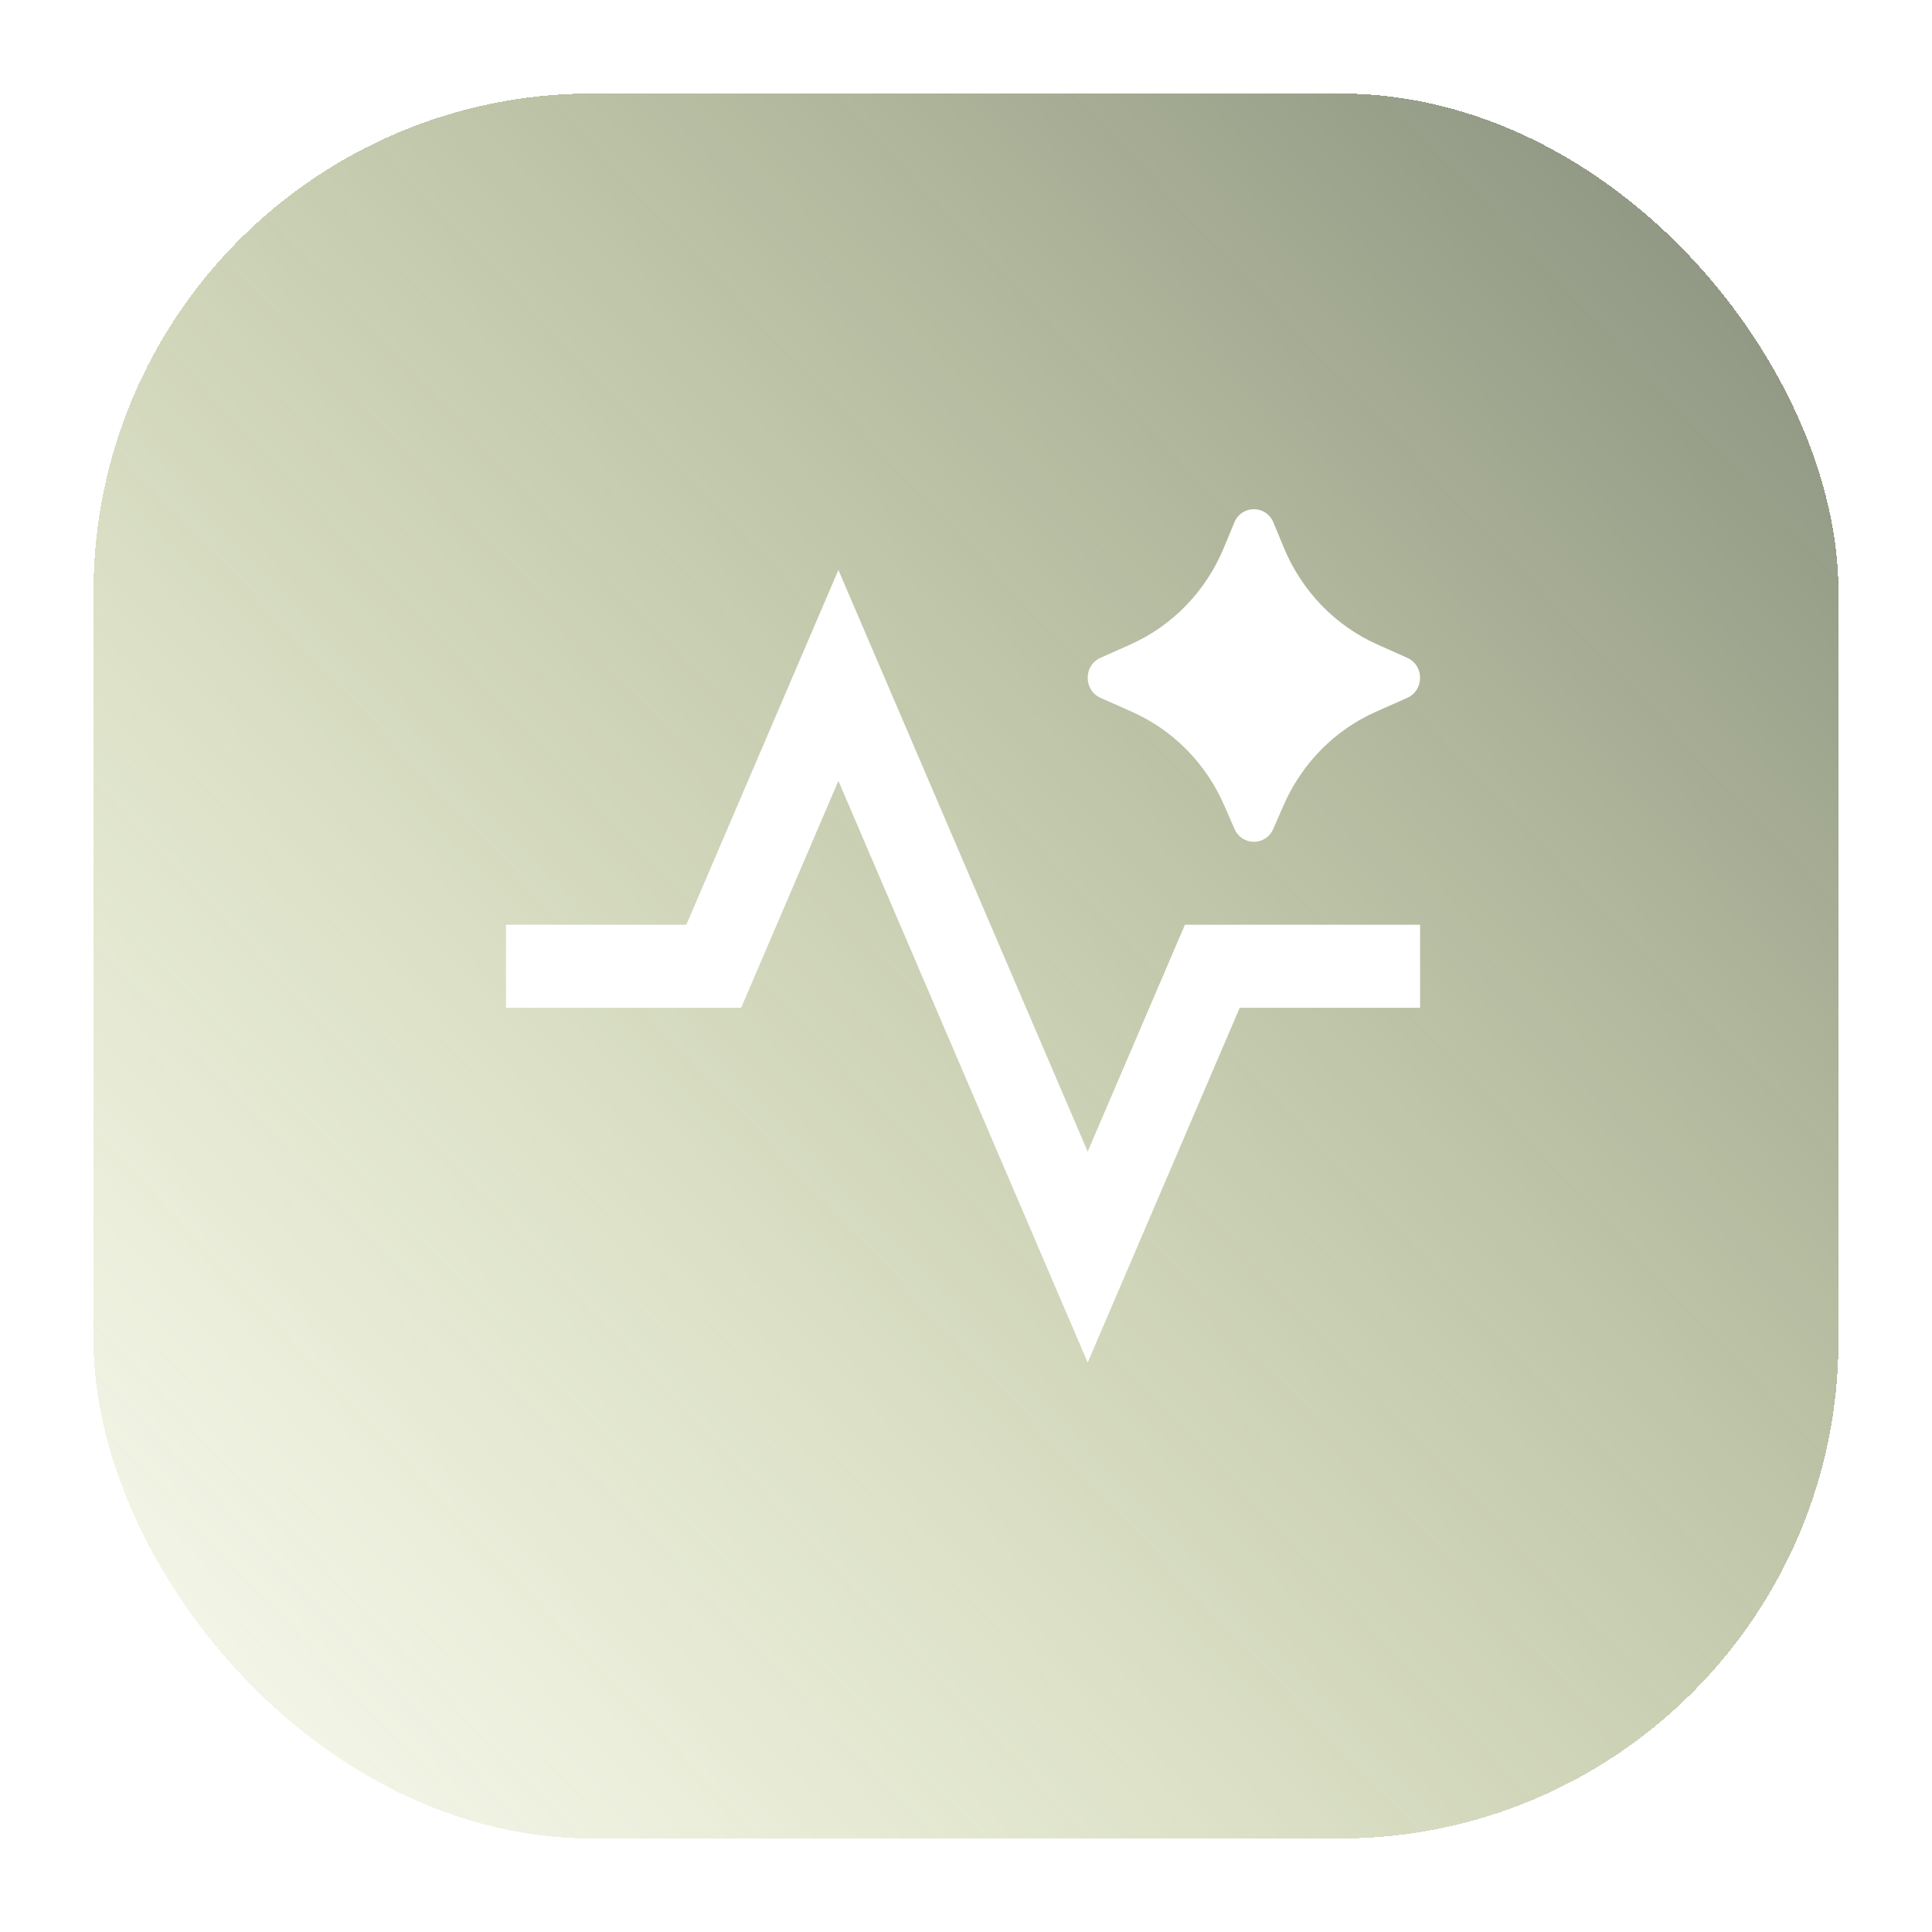 <?xml version="1.0" encoding="UTF-8"?> <svg xmlns="http://www.w3.org/2000/svg" width="62" height="62" viewBox="0 0 62 62" fill="none"><g filter="url(#filter0_d_49_2096)"><rect x="3" y="1" width="56" height="56" rx="16" fill="url(#paint0_linear_49_2096)" shape-rendering="crispEdges"></rect><path d="M41.19 23.846L40.861 24.6C40.62 25.152 39.856 25.152 39.616 24.6L39.287 23.846C38.701 22.501 37.646 21.43 36.328 20.844L35.316 20.394C34.768 20.15 34.768 19.353 35.316 19.11L36.272 18.684C37.623 18.083 38.697 16.973 39.273 15.582L39.611 14.767C39.846 14.199 40.63 14.199 40.866 14.767L41.203 15.582C41.779 16.973 42.854 18.083 44.205 18.684L45.161 19.11C45.709 19.353 45.709 20.15 45.161 20.394L44.148 20.844C42.831 21.43 41.776 22.501 41.19 23.846ZM34.905 41.726L26.905 23.059L23.784 30.341H16.238V27.675H22.026L26.905 16.29L34.905 34.956L38.026 27.675H45.572V30.341H39.784L34.905 41.726Z" fill="white"></path></g><defs><filter id="filter0_d_49_2096" x="0" y="0" width="62" height="62" filterUnits="userSpaceOnUse" color-interpolation-filters="sRGB"><feFlood flood-opacity="0" result="BackgroundImageFix"></feFlood><feColorMatrix in="SourceAlpha" type="matrix" values="0 0 0 0 0 0 0 0 0 0 0 0 0 0 0 0 0 0 127 0" result="hardAlpha"></feColorMatrix><feOffset dy="2"></feOffset><feGaussianBlur stdDeviation="1.5"></feGaussianBlur><feComposite in2="hardAlpha" operator="out"></feComposite><feColorMatrix type="matrix" values="0 0 0 0 0 0 0 0 0 0 0 0 0 0 0 0 0 0 0.25 0"></feColorMatrix><feBlend mode="normal" in2="BackgroundImageFix" result="effect1_dropShadow_49_2096"></feBlend><feBlend mode="normal" in="SourceGraphic" in2="effect1_dropShadow_49_2096" result="shape"></feBlend></filter><linearGradient id="paint0_linear_49_2096" x1="9.906" y1="57.008" x2="95.906" y2="-23.992" gradientUnits="userSpaceOnUse"><stop stop-color="#90A627" stop-opacity="0.1"></stop><stop offset="1" stop-color="#181A43"></stop></linearGradient></defs></svg> 